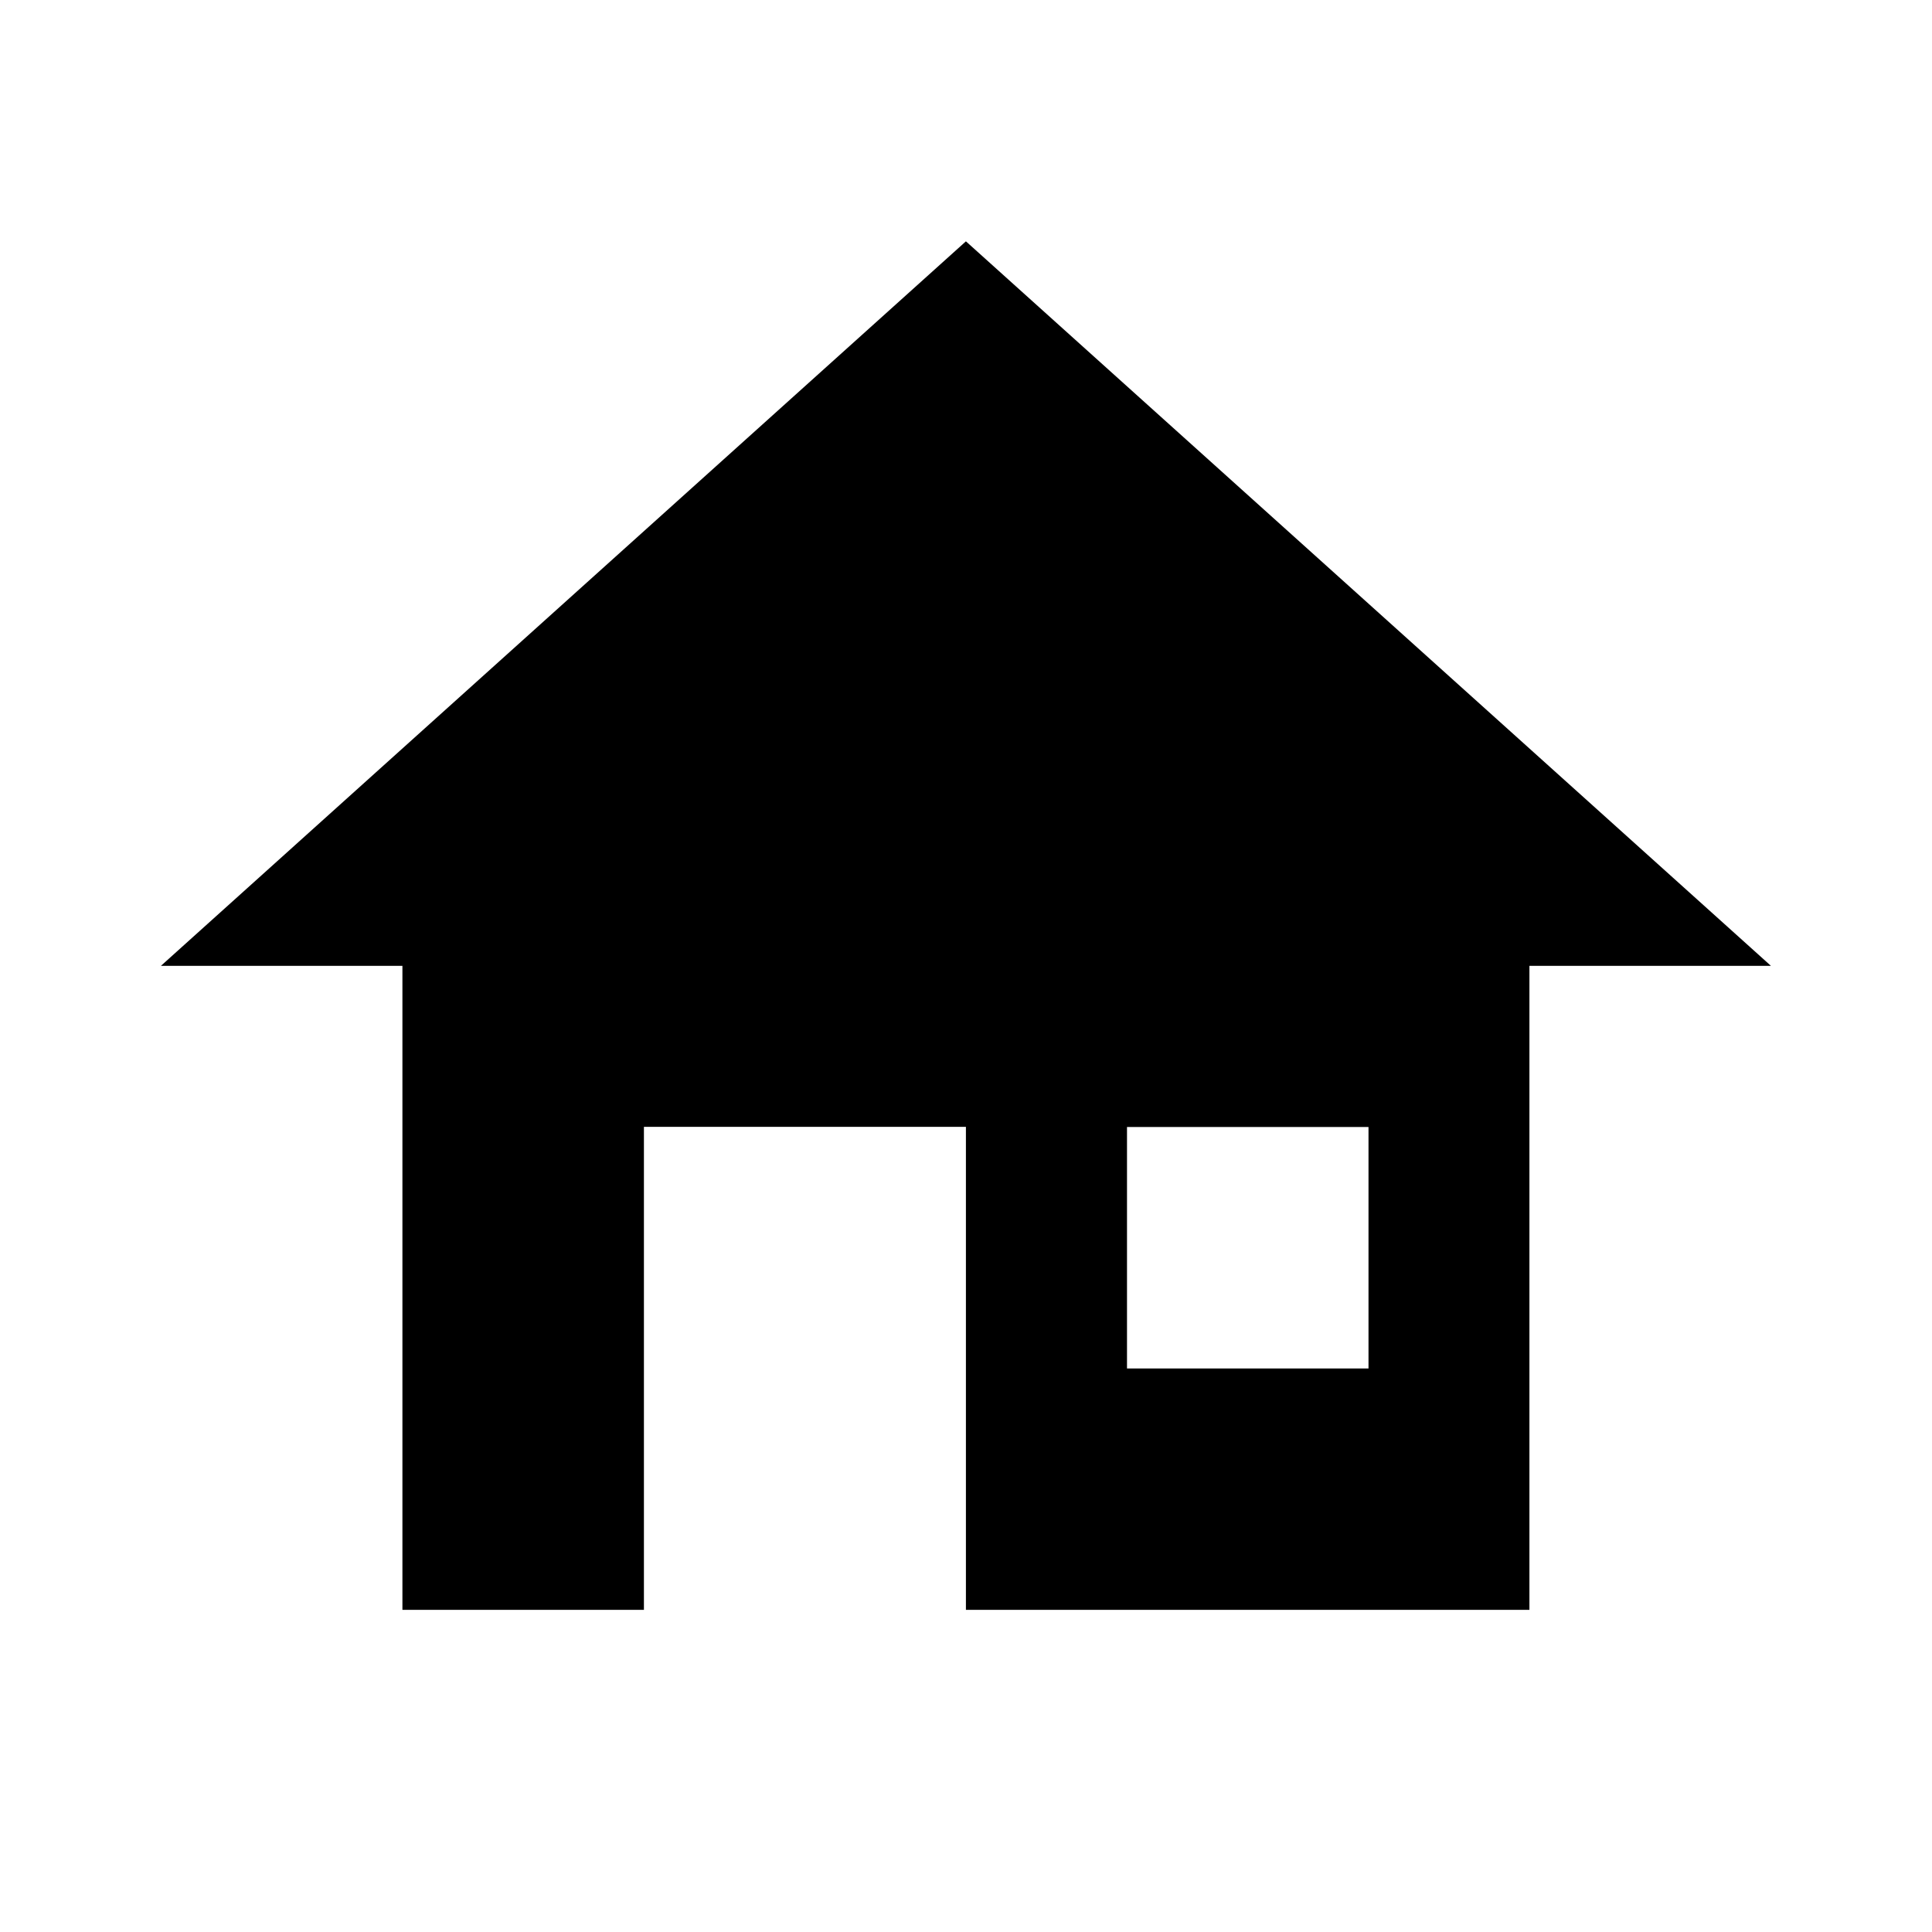 ﻿<?xml version="1.0" encoding="utf-8"?>
<!DOCTYPE svg PUBLIC "-//W3C//DTD SVG 1.1//EN" "http://www.w3.org/Graphics/SVG/1.1/DTD/svg11.dtd">
<svg xmlns="http://www.w3.org/2000/svg" xmlns:xlink="http://www.w3.org/1999/xlink" version="1.1" baseProfile="full" width="24" height="24" viewBox="0 0 24.00 24.00" enable-background="new 0 0 24.00 24.00" xml:space="preserve">
	<path fill="#000000" fill-opacity="1" stroke-width="0.2" stroke-linejoin="round" d="M 7.999,19.998L 4.999,19.998L 4.999,11.998L 1.999,11.998L 11.999,2.998L 21.999,11.998L 18.999,11.998L 18.999,19.998L 11.999,19.998L 11.999,13.998L 7.999,13.998L 7.999,19.998 Z M 14,14L 14,17L 17,17L 17,14L 14,14 Z "/>
</svg>
